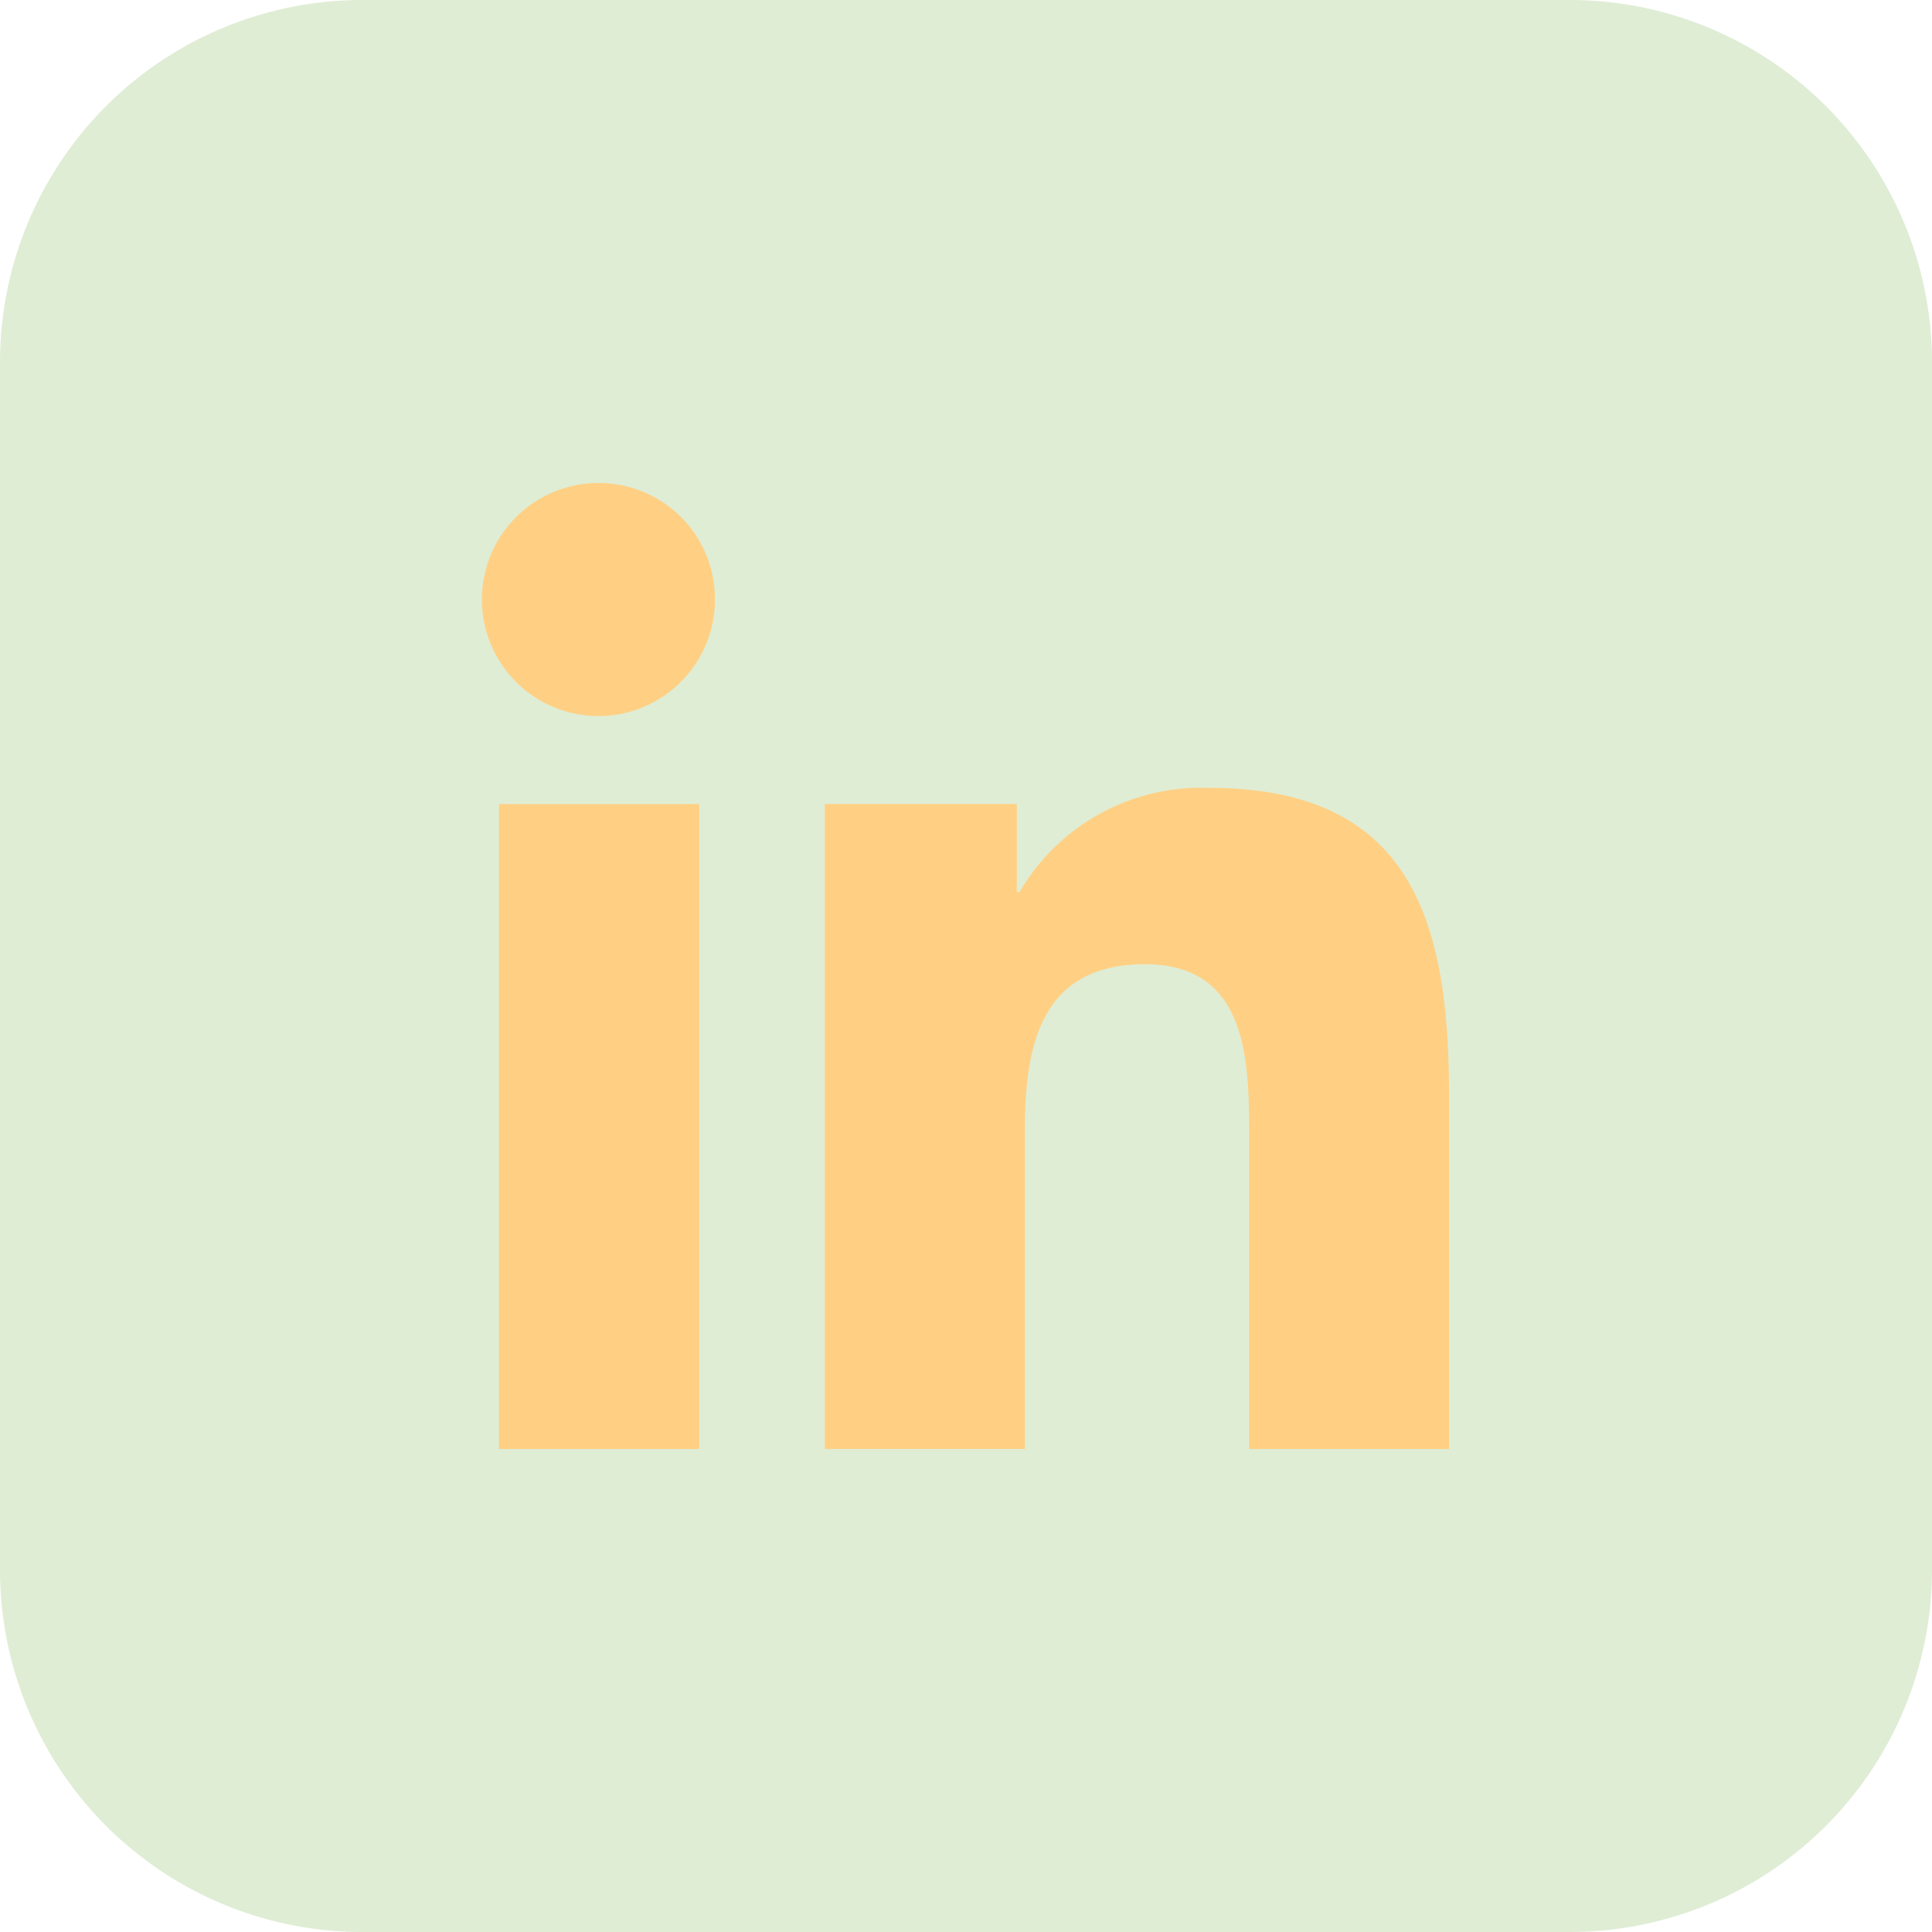 <svg id="linkedin_1_" data-name="linkedin (1)" xmlns="http://www.w3.org/2000/svg" width="55.342" height="55.342" viewBox="0 0 55.342 55.342">
  <path id="Tracé_4034" data-name="Tracé 4034" d="M44.966,55.342H10.377A10.376,10.376,0,0,1,0,44.966V10.377A10.376,10.376,0,0,1,10.377,0H44.966A10.376,10.376,0,0,1,55.342,10.377V44.966A10.376,10.376,0,0,1,44.966,55.342Z" fill="#dfedd5"/>
  <path id="Tracé_4035" data-name="Tracé 4035" d="M31.536,31.988l.007,0V21.838c0-4.965-1.069-8.789-6.873-8.789a6.024,6.024,0,0,0-5.427,2.983h-.08v-2.52h-5.5V31.986h5.731V22.839c0-2.409.457-4.737,3.44-4.737,2.938,0,2.983,2.748,2.983,4.893v8.993Z" transform="translate(9.964 9.519)" fill="#ffd084"/>
  <g id="Groupe_44" data-name="Groupe 44" transform="translate(13.836 13.836)">
    <path id="Tracé_4036" data-name="Tracé 4036" d="M8.264,13.318H14V31.792H8.264Z" transform="translate(-7.807 -4.121)" fill="#ffd084"/>
    <path id="Tracé_4037" data-name="Tracé 4037" d="M11.322,8a3.338,3.338,0,1,0,3.322,3.322A3.324,3.324,0,0,0,11.322,8Z" transform="translate(-8 -8)" fill="#ffd084"/>
  </g>
</svg>
